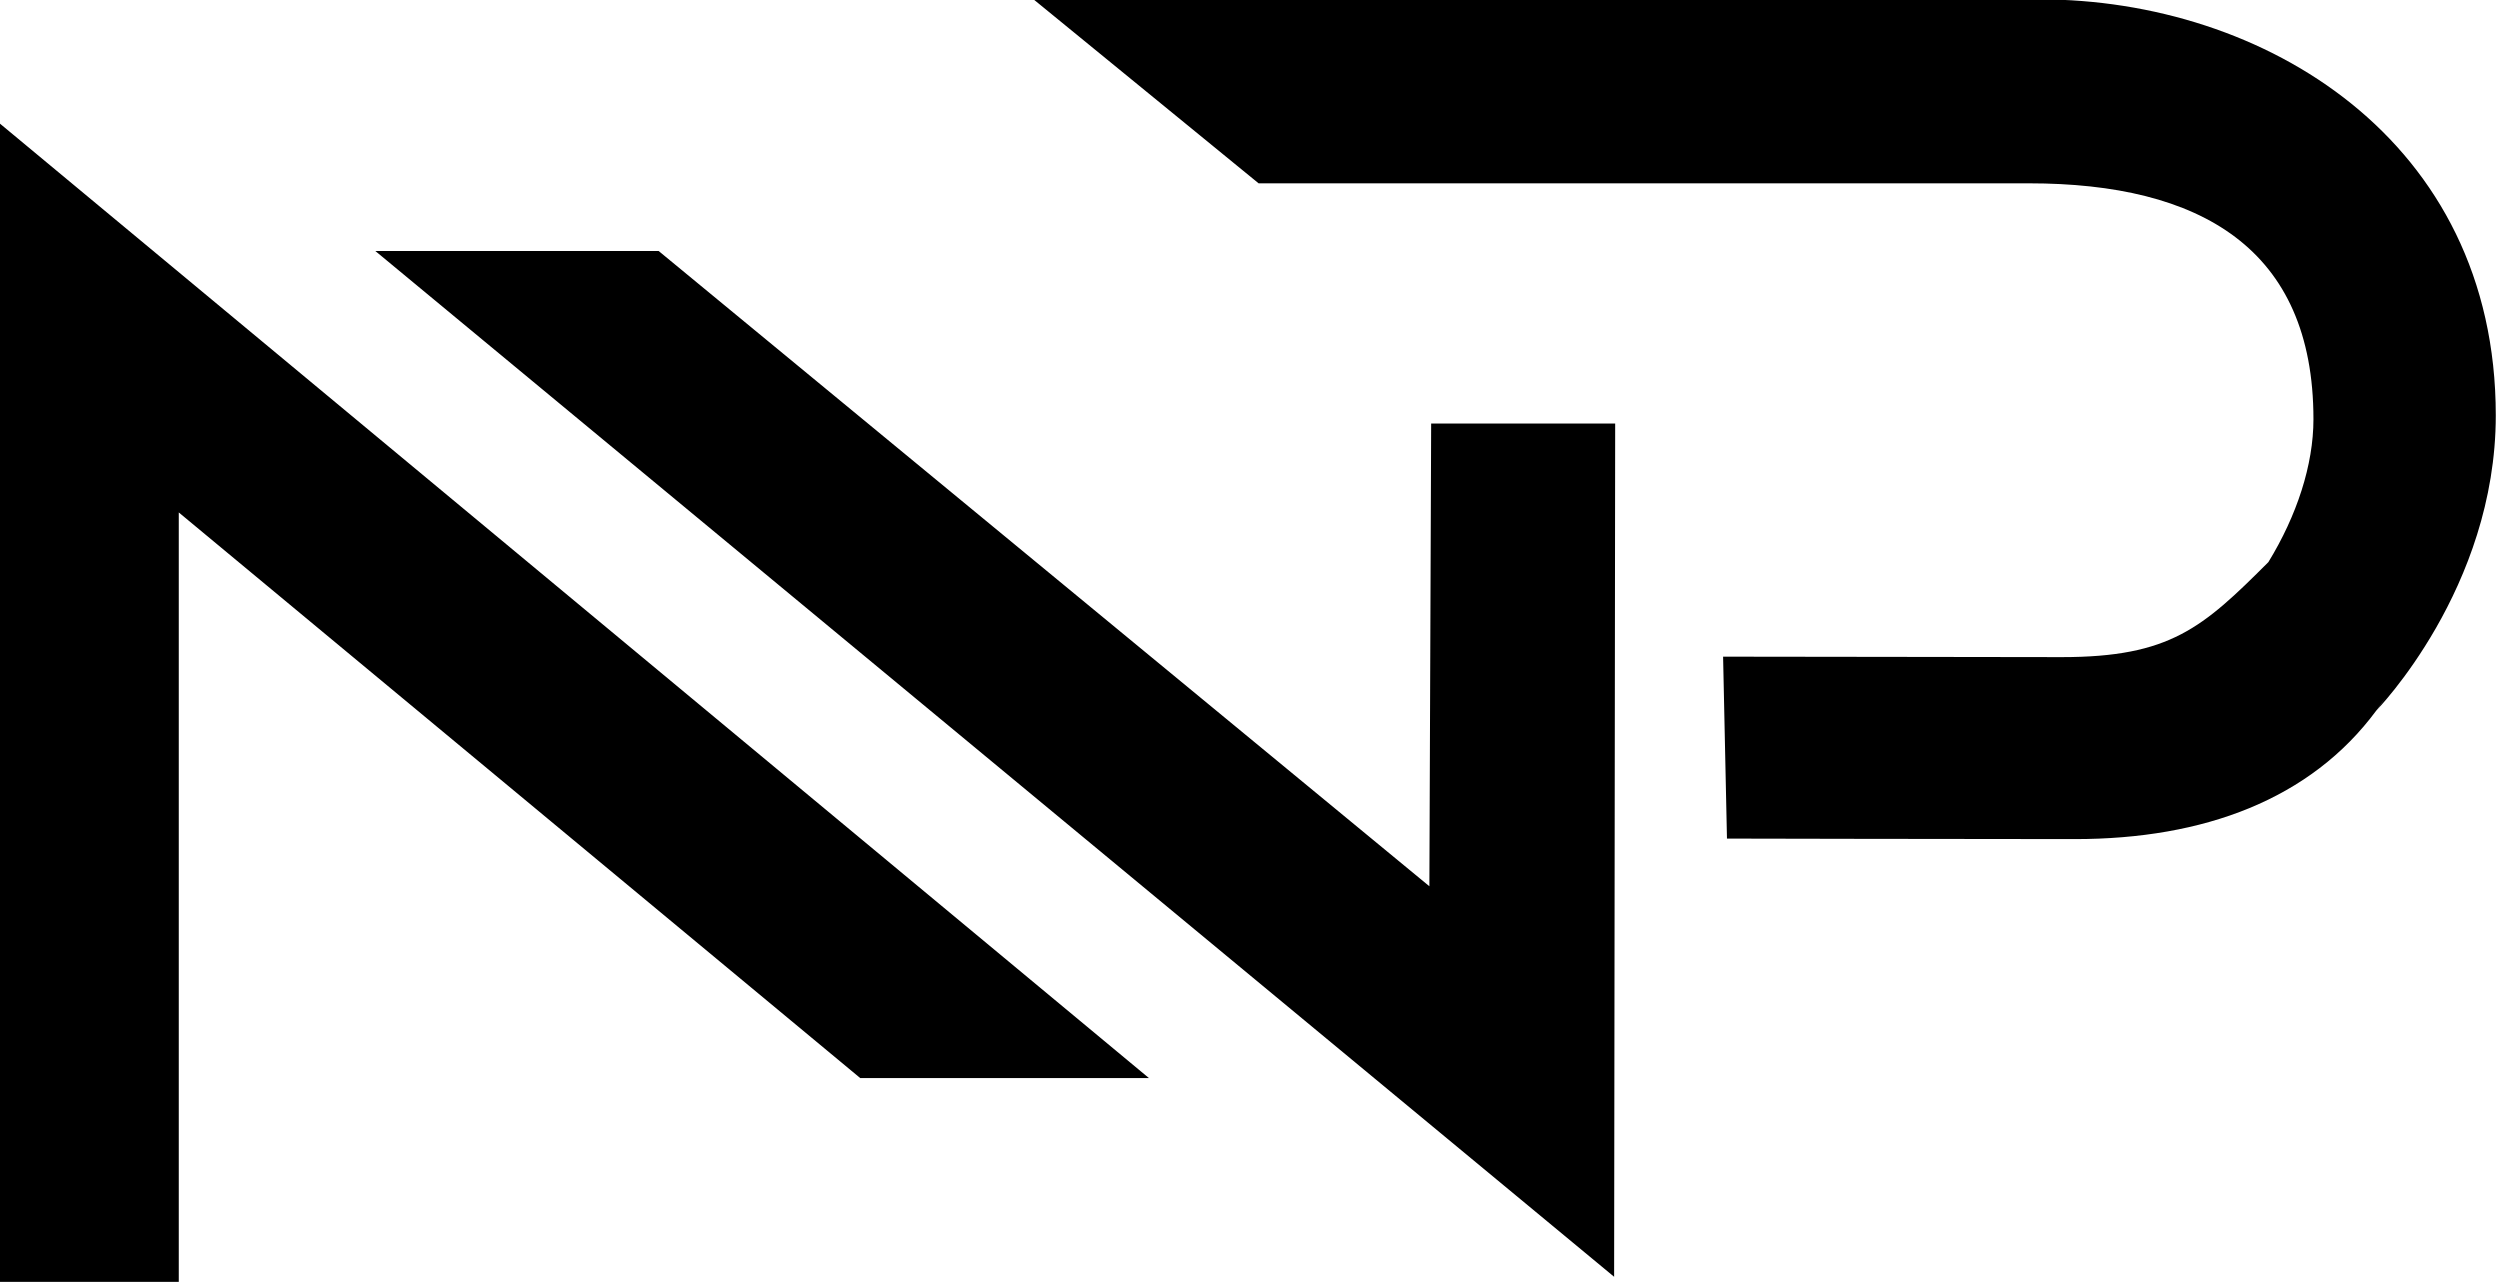 <?xml version="1.0" encoding="UTF-8" standalone="no"?>
<!DOCTYPE svg PUBLIC "-//W3C//DTD SVG 1.1//EN" "http://www.w3.org/Graphics/SVG/1.1/DTD/svg11.dtd">
<svg width="100%" height="100%" viewBox="0 0 740 380" version="1.1" xmlns="http://www.w3.org/2000/svg" xmlns:xlink="http://www.w3.org/1999/xlink" xml:space="preserve" xmlns:serif="http://www.serif.com/" style="fill-rule:evenodd;clip-rule:evenodd;stroke-linejoin:round;stroke-miterlimit:2;">
    <g transform="matrix(1,0,0,1,-15.674,-8.04)">
        <g transform="matrix(1.612,0,0,1.041,-242.311,-280.323)">
            <g transform="matrix(0.62,0,0,0.96,66.785,18.427)">
                <path d="M150.352,649.02L150.352,305.933L490.693,588.668L405.187,588.668L203.358,421.132L203.358,649.02L150.352,649.02ZM628.46,647.525L261.575,343.701L345.489,343.701L573.745,531.857L574.271,394.795L628.772,394.795L628.46,647.525ZM523.167,323.652L456.519,269.172L754.59,269.172C820.702,269.172 889.577,310.6 889.577,392.388C889.577,443.657 854.178,479.828 854.178,479.828C854.178,479.828 855.226,478.553 856.855,476.001C855.99,477.309 855.098,478.585 854.178,479.828C834.747,506.1 803.167,517.885 764.938,517.885C730.585,517.885 661.881,517.733 661.881,517.733L660.733,463.849C697.054,463.849 728.975,463.985 761.052,463.985C793.128,463.985 802.767,455.307 822.227,435.847C830.674,422.061 835.577,407.04 835.577,393.529C835.577,342.861 801.996,323.652 751.328,323.652L523.167,323.652Z"/>
            </g>
        </g>
    </g>
</svg>
